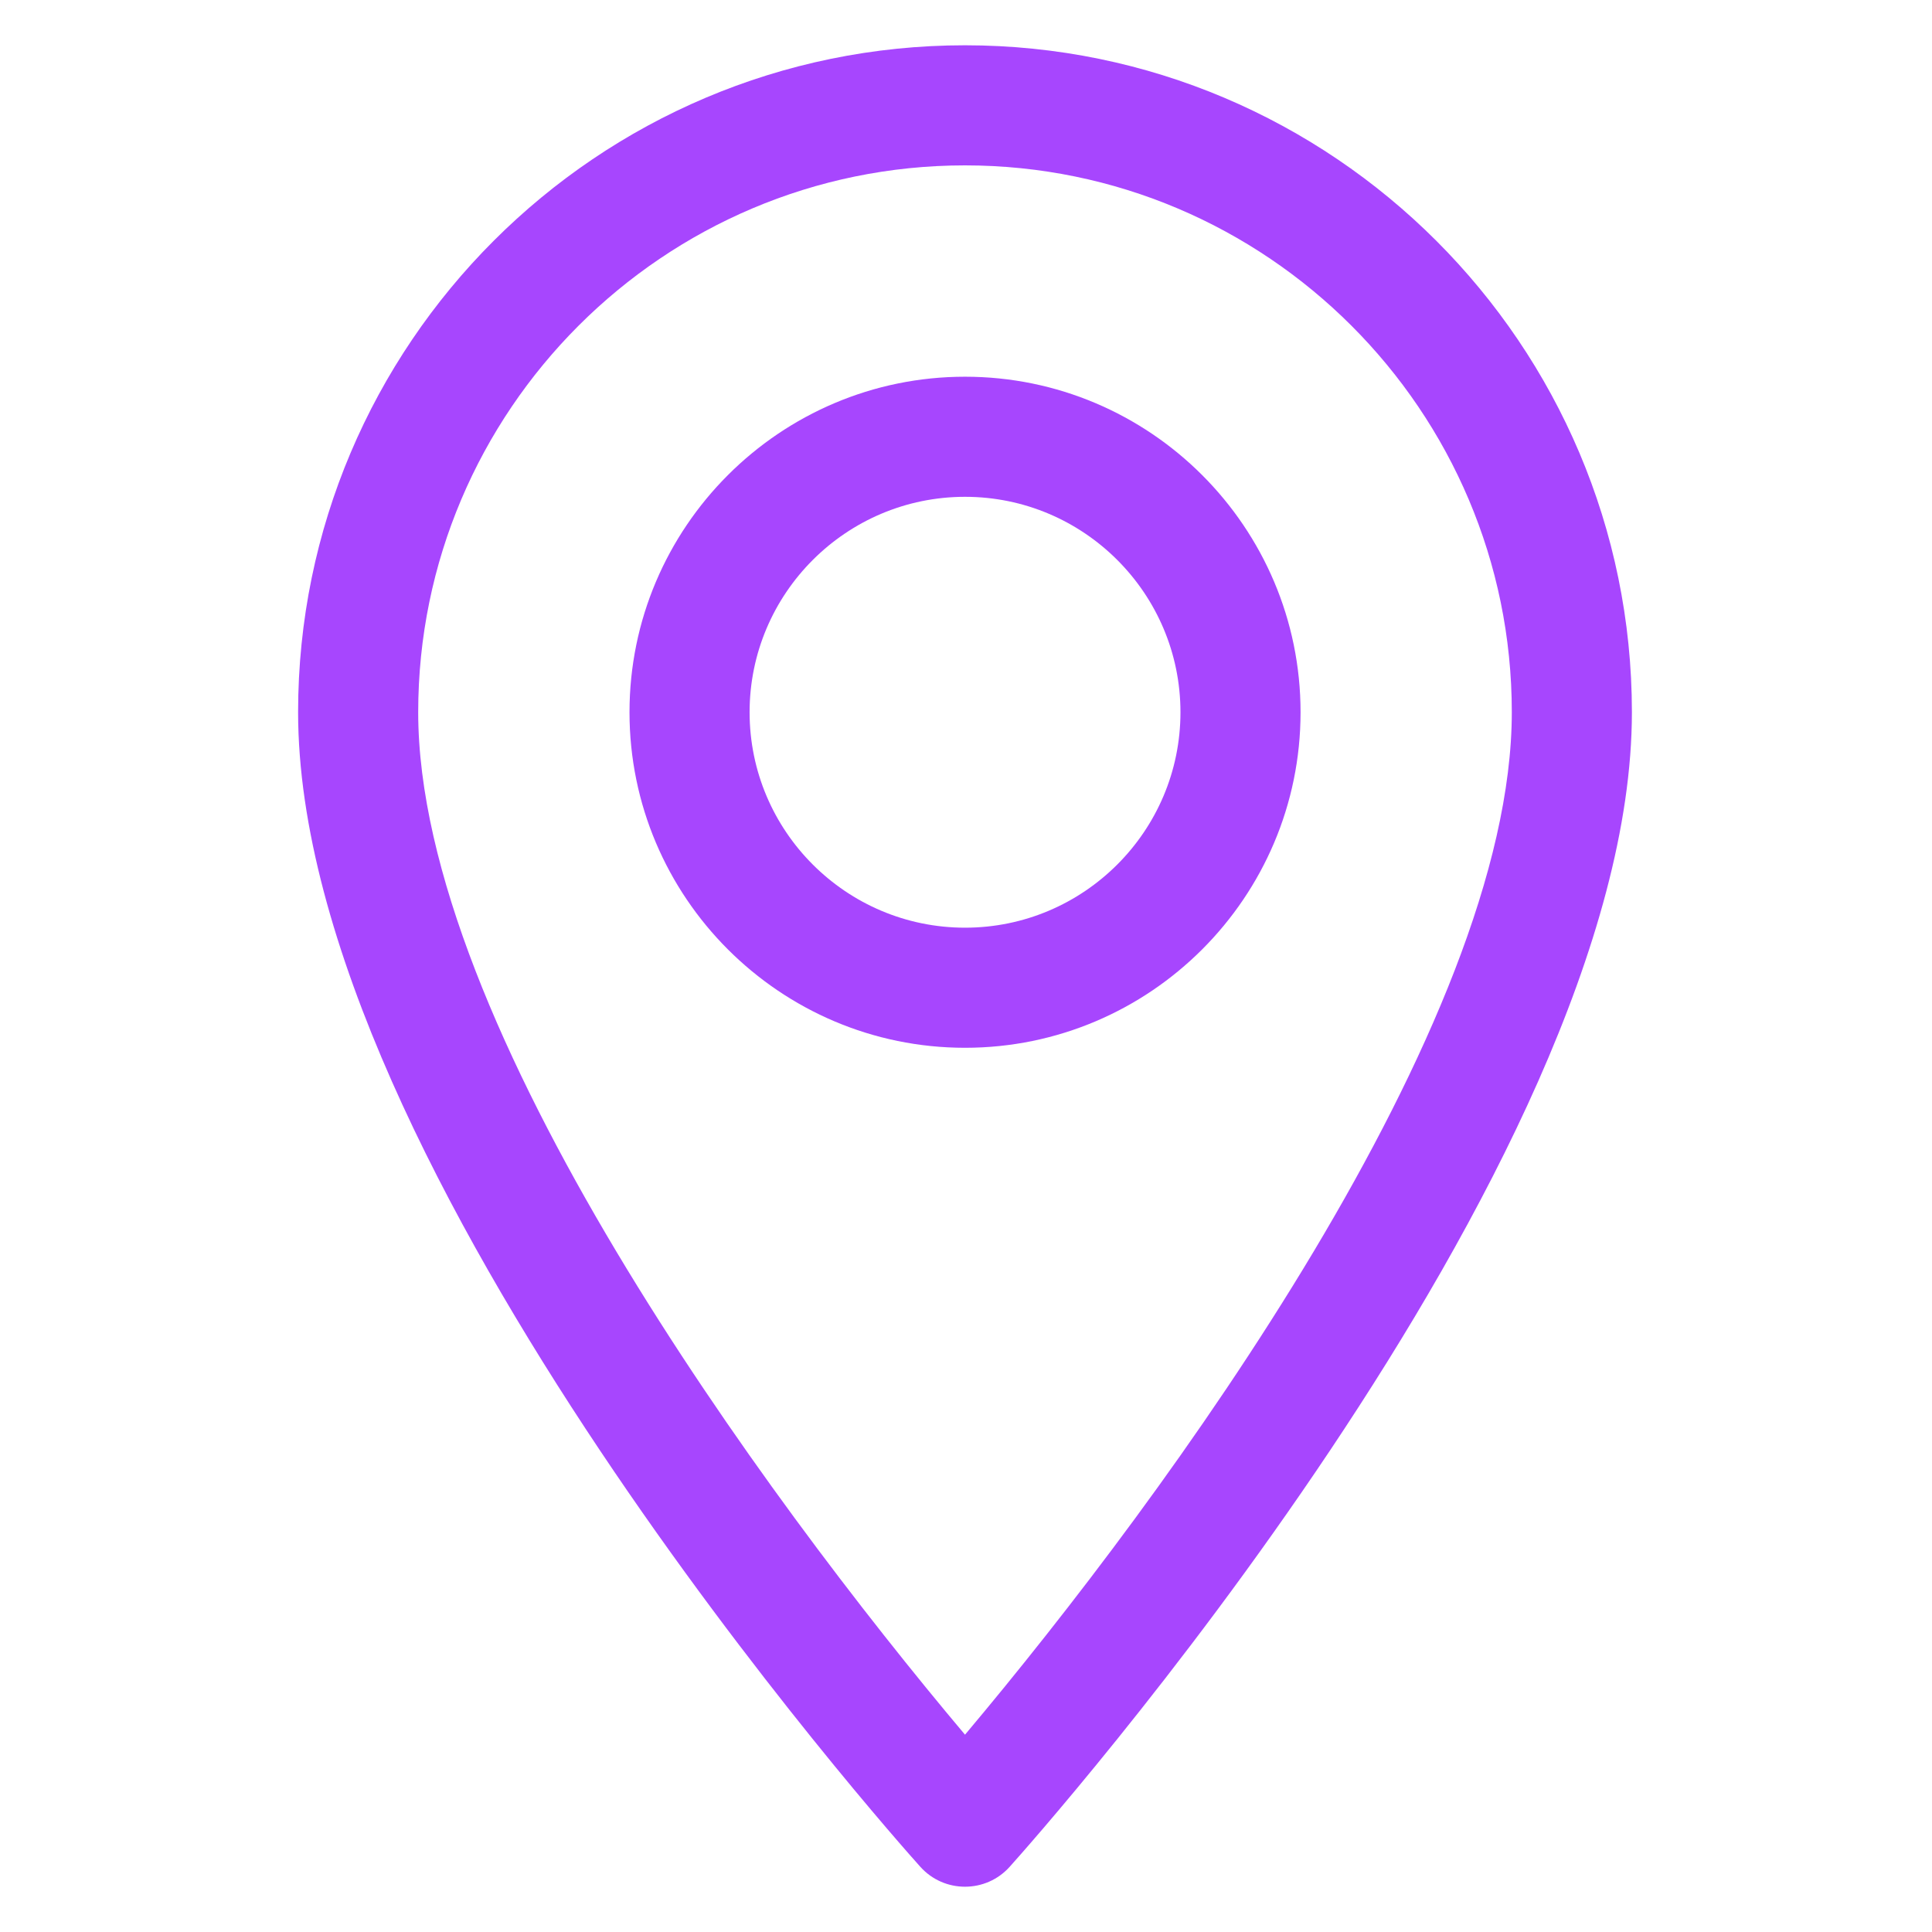 <svg width="512" height="512" viewBox="0 0 512 512" fill="none" xmlns="http://www.w3.org/2000/svg">
<g clip-path="url(#clip0_63_38)">
<path d="M255.735 12C158.283 12 79 91.283 79 188.734C79 309.675 237.161 487.222 243.895 494.721C250.22 501.766 261.263 501.753 267.576 494.721C274.31 487.222 432.471 309.675 432.471 188.734C432.469 91.283 353.187 12 255.735 12ZM255.735 459.711C202.506 396.483 110.827 271.738 110.827 188.736C110.827 108.832 175.832 43.827 255.735 43.827C335.639 43.827 400.644 108.832 400.644 188.735C400.643 271.741 308.978 396.462 255.735 459.711Z" fill="#A746FE"/>
<path d="M255.743 99.834C206.712 99.834 166.824 139.723 166.824 188.754C166.824 237.785 206.713 277.674 255.743 277.674C304.772 277.674 344.661 237.785 344.661 188.754C344.661 139.723 304.772 99.834 255.743 99.834ZM255.743 245.847C224.261 245.847 198.65 220.236 198.65 188.754C198.65 157.272 224.262 131.661 255.743 131.661C287.223 131.661 312.835 157.272 312.835 188.754C312.835 220.236 287.223 245.847 255.743 245.847Z" fill="#A746FE"/>
</g>
<defs>
<clipPath id="clip0_63_38">
<rect width="512" height="512" fill="white"/>
</clipPath>
</defs>
</svg>

